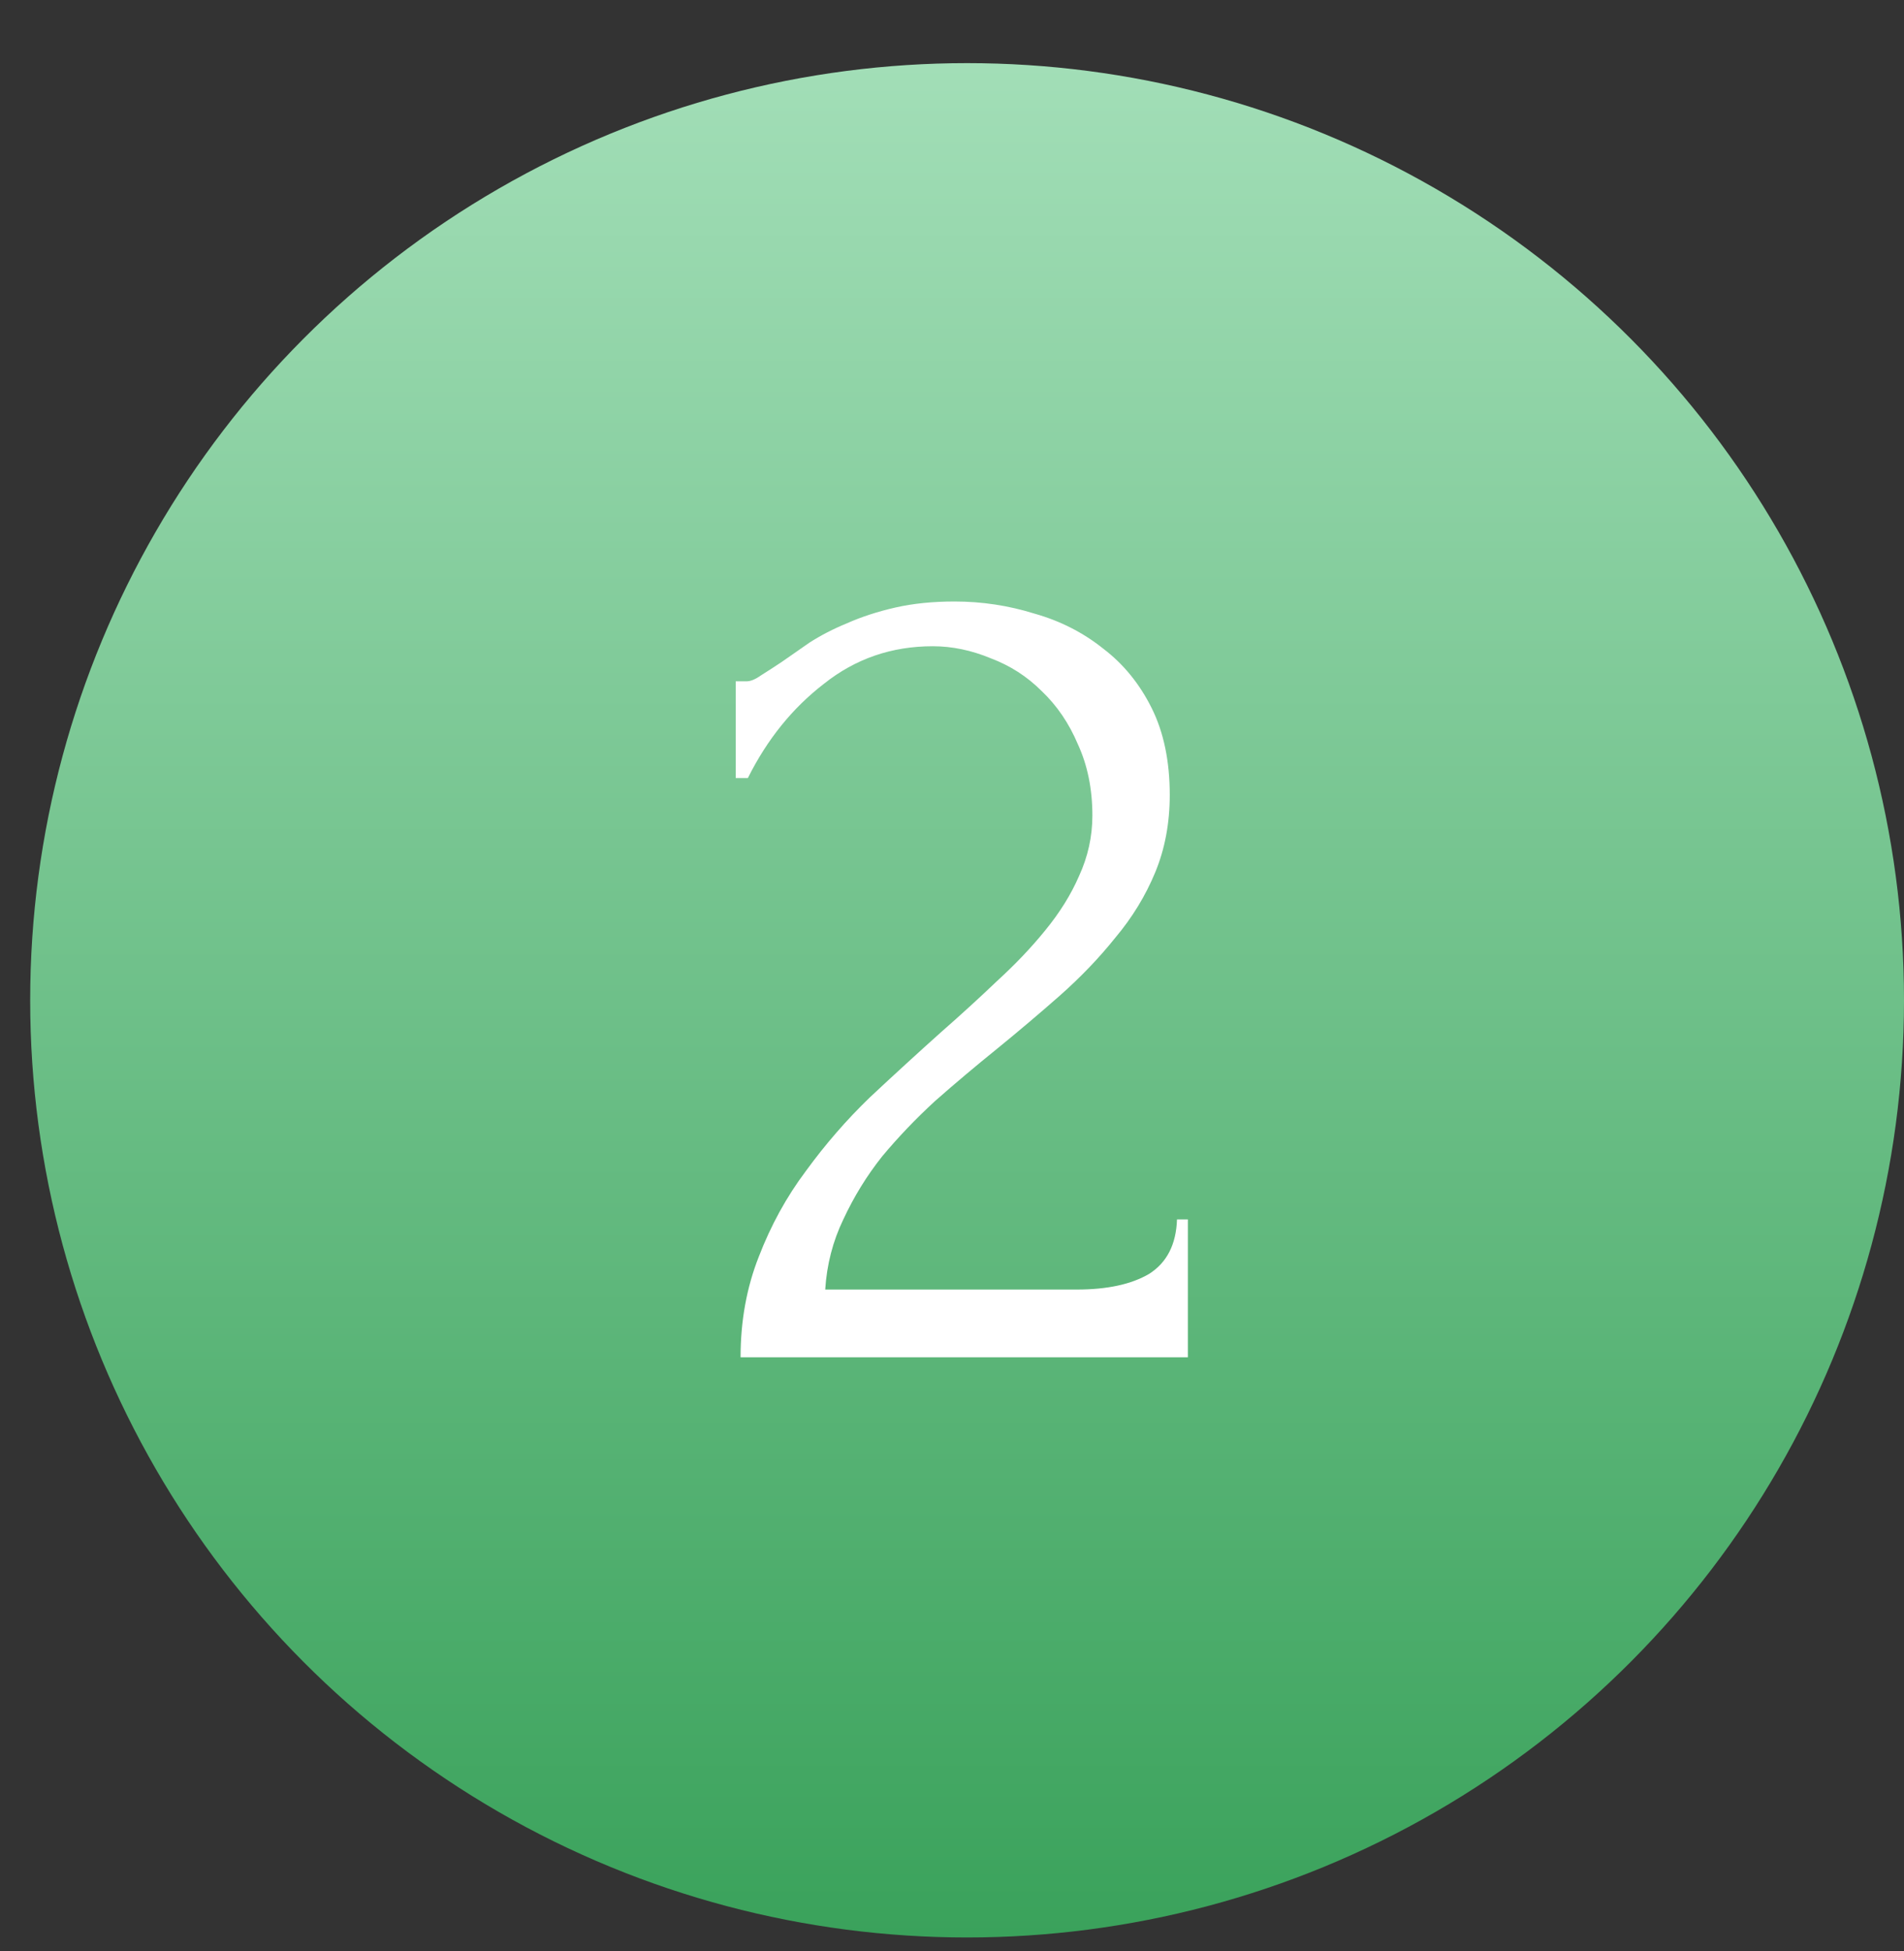 <?xml version="1.0" encoding="UTF-8"?> <svg xmlns="http://www.w3.org/2000/svg" width="41" height="42" viewBox="0 0 41 42" fill="none"><rect x="0" y="0" width="41" height="42" fill="#333333" stroke="none"/><circle cx="20.825" cy="21.534" r="20.175" fill="url(#paint0_linear_2604_7599)"></circle><path d="M15.843 14.667H16.078C16.164 14.667 16.268 14.624 16.39 14.537C16.529 14.45 16.676 14.355 16.832 14.251C17.006 14.129 17.206 13.99 17.431 13.834C17.674 13.678 17.943 13.539 18.238 13.418C18.55 13.279 18.898 13.166 19.279 13.079C19.661 12.992 20.086 12.949 20.555 12.949C21.145 12.949 21.718 13.036 22.273 13.209C22.828 13.365 23.323 13.617 23.757 13.964C24.191 14.294 24.538 14.719 24.798 15.24C25.058 15.76 25.189 16.385 25.189 17.114C25.189 17.721 25.084 18.277 24.876 18.78C24.668 19.283 24.382 19.752 24.017 20.186C23.67 20.62 23.271 21.036 22.82 21.435C22.386 21.817 21.935 22.199 21.466 22.581C21.015 22.945 20.572 23.318 20.138 23.7C19.722 24.082 19.34 24.481 18.993 24.898C18.663 25.314 18.386 25.765 18.16 26.251C17.934 26.72 17.804 27.223 17.77 27.761H23.184C23.844 27.761 24.364 27.648 24.746 27.423C25.128 27.18 25.327 26.789 25.345 26.251H25.579V29.219H15.947C15.947 28.438 16.078 27.718 16.338 27.058C16.598 26.381 16.936 25.765 17.353 25.21C17.77 24.637 18.229 24.108 18.733 23.622C19.253 23.136 19.765 22.667 20.269 22.216C20.685 21.852 21.084 21.487 21.466 21.123C21.865 20.758 22.212 20.394 22.507 20.029C22.82 19.648 23.063 19.257 23.236 18.858C23.427 18.442 23.523 18.008 23.523 17.556C23.523 16.984 23.418 16.472 23.21 16.021C23.019 15.569 22.759 15.188 22.429 14.875C22.117 14.563 21.752 14.329 21.336 14.172C20.919 13.999 20.503 13.912 20.086 13.912C19.201 13.912 18.42 14.181 17.744 14.719C17.067 15.24 16.52 15.916 16.104 16.75H15.843V14.667Z" fill="white"></path><defs><linearGradient id="paint0_linear_2604_7599" x1="20.825" y1="1.359" x2="20.825" y2="41.709" gradientUnits="userSpaceOnUse"><stop stop-color="#A2DEB7"></stop><stop offset="1" stop-color="#3AA25B"></stop></linearGradient></defs></svg> 